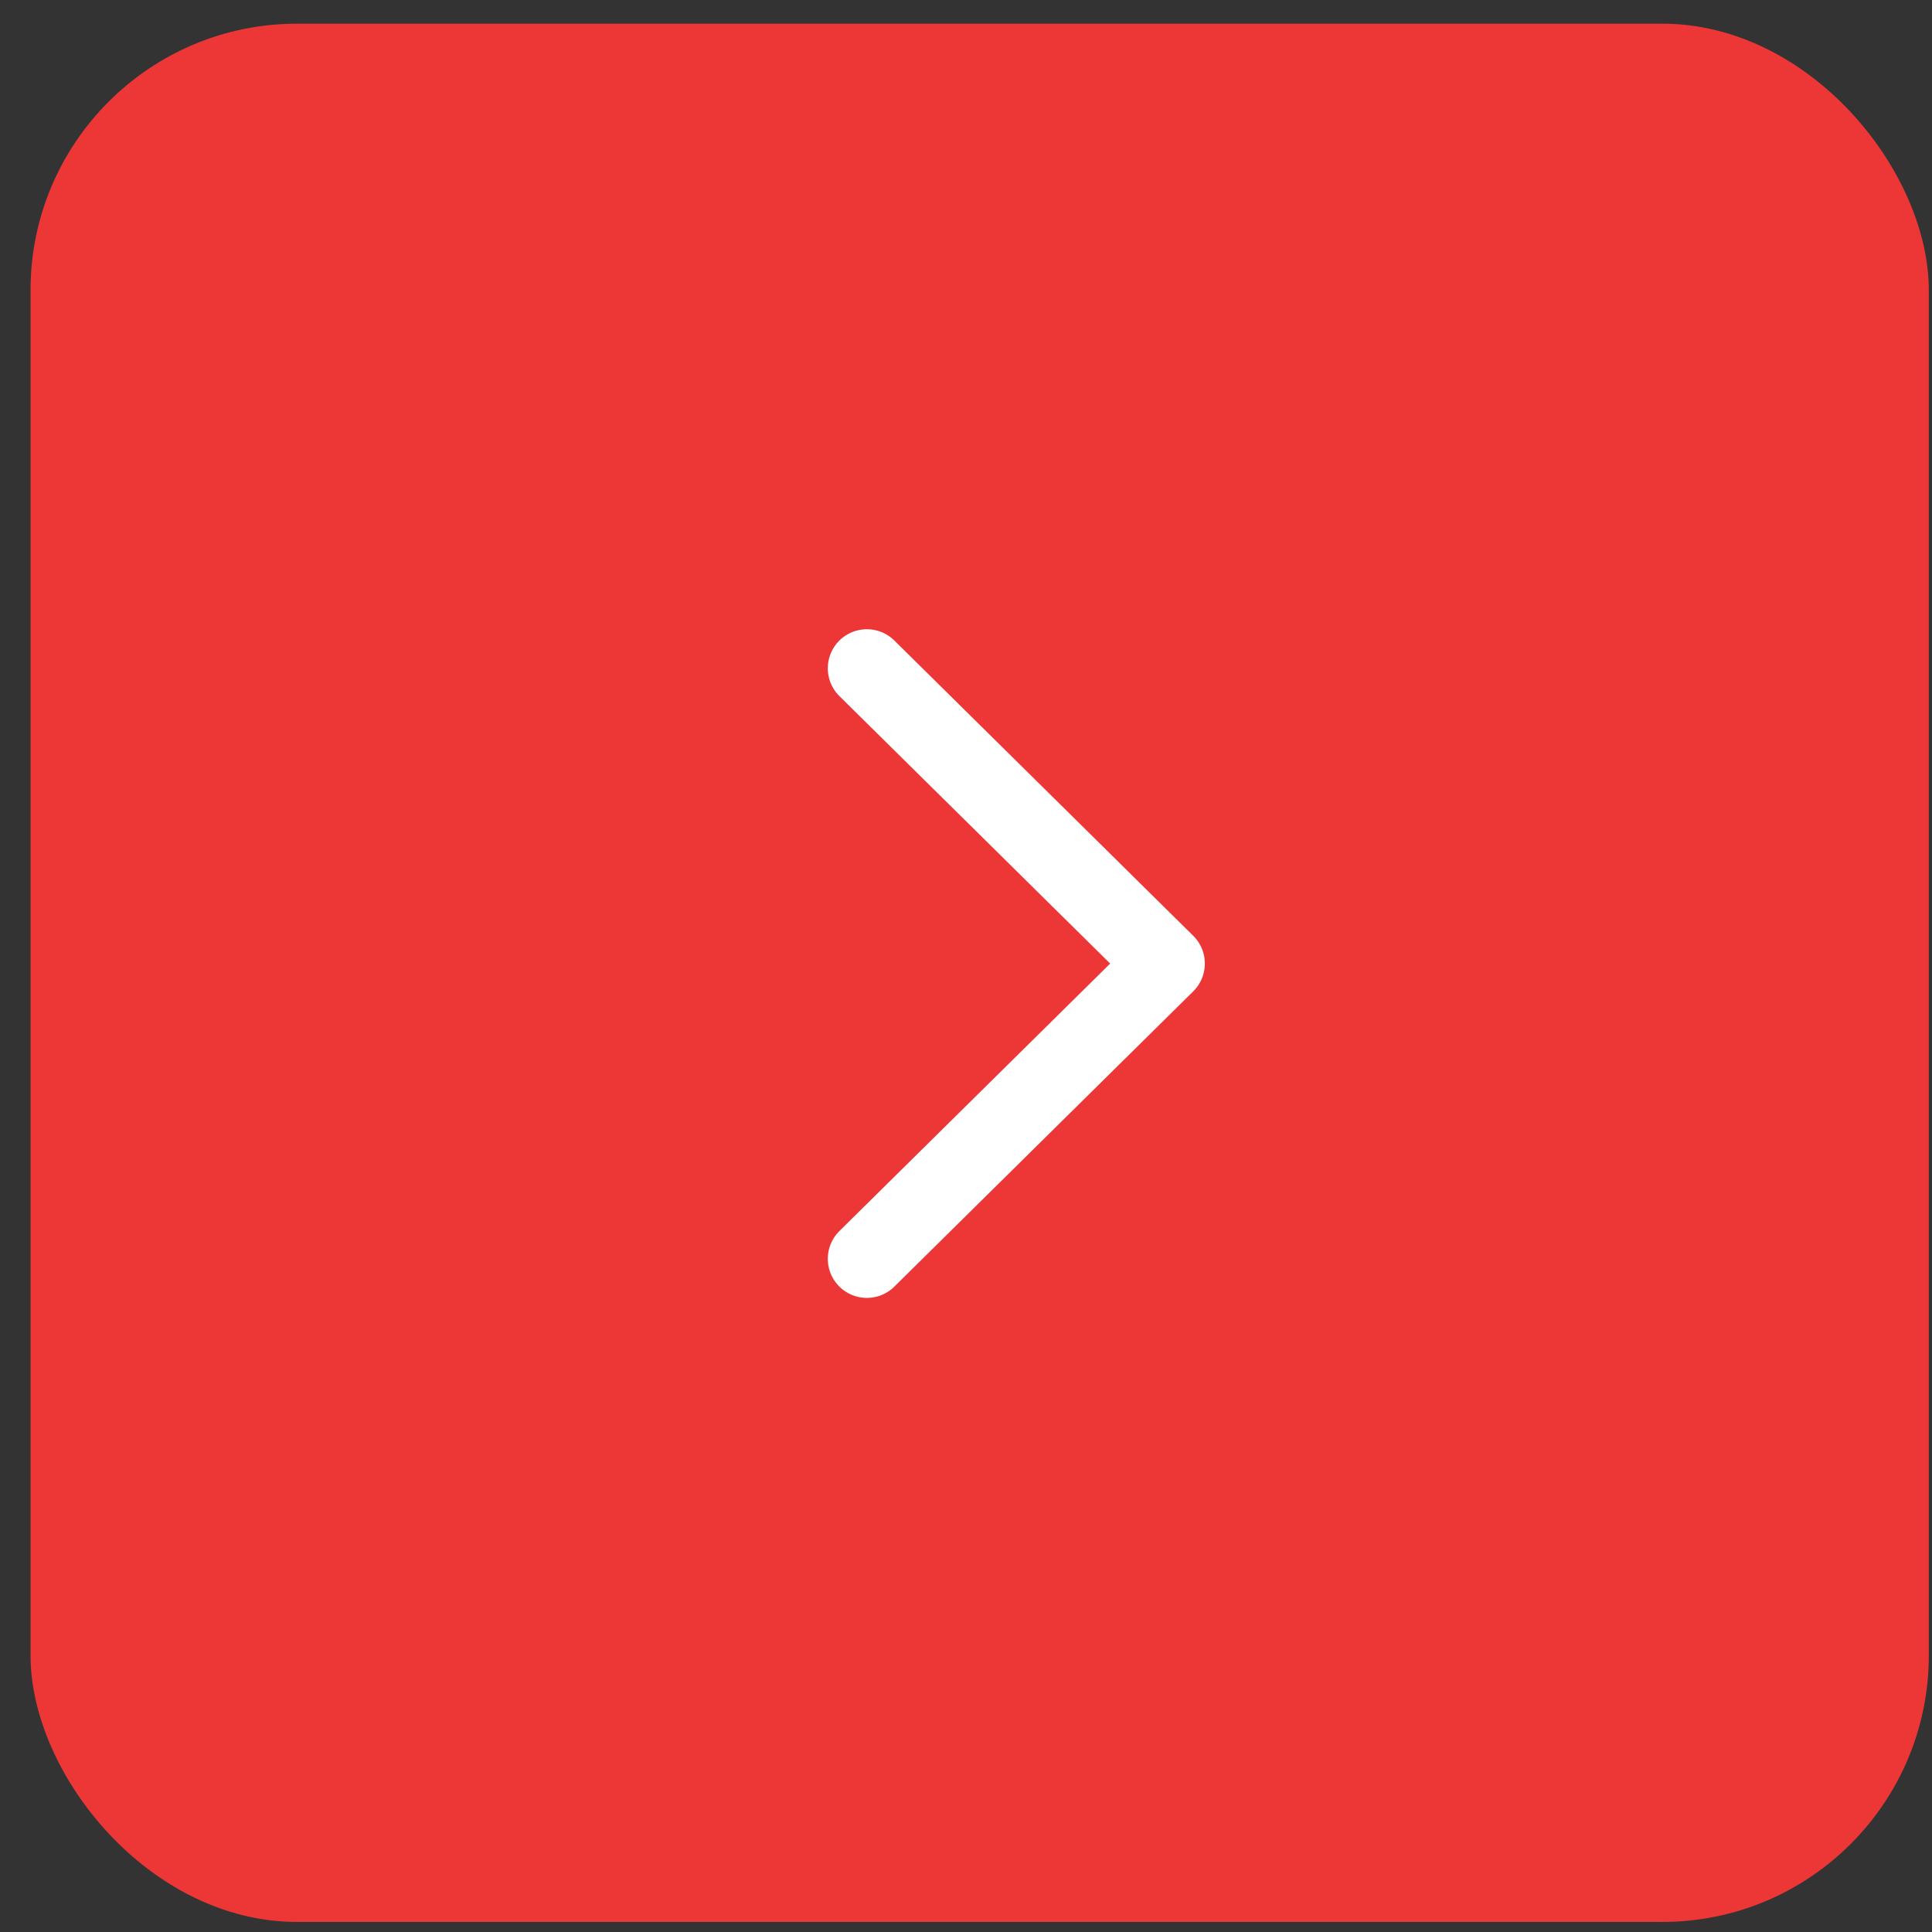<?xml version="1.0" encoding="UTF-8"?> <svg xmlns="http://www.w3.org/2000/svg" width="58" height="58" viewBox="0 0 58 58" fill="none"><rect x="0" y="0" width="58" height="58" fill="#333333" stroke="none"/><rect x="0.917" y="0.711" width="56.987" height="56.987" rx="8" fill="#ED3737"></rect><path d="M26.024 20.063L34.997 28.927L26.024 37.791" stroke="white" stroke-width="2.346" stroke-miterlimit="10" stroke-linecap="round" stroke-linejoin="round"></path></svg> 